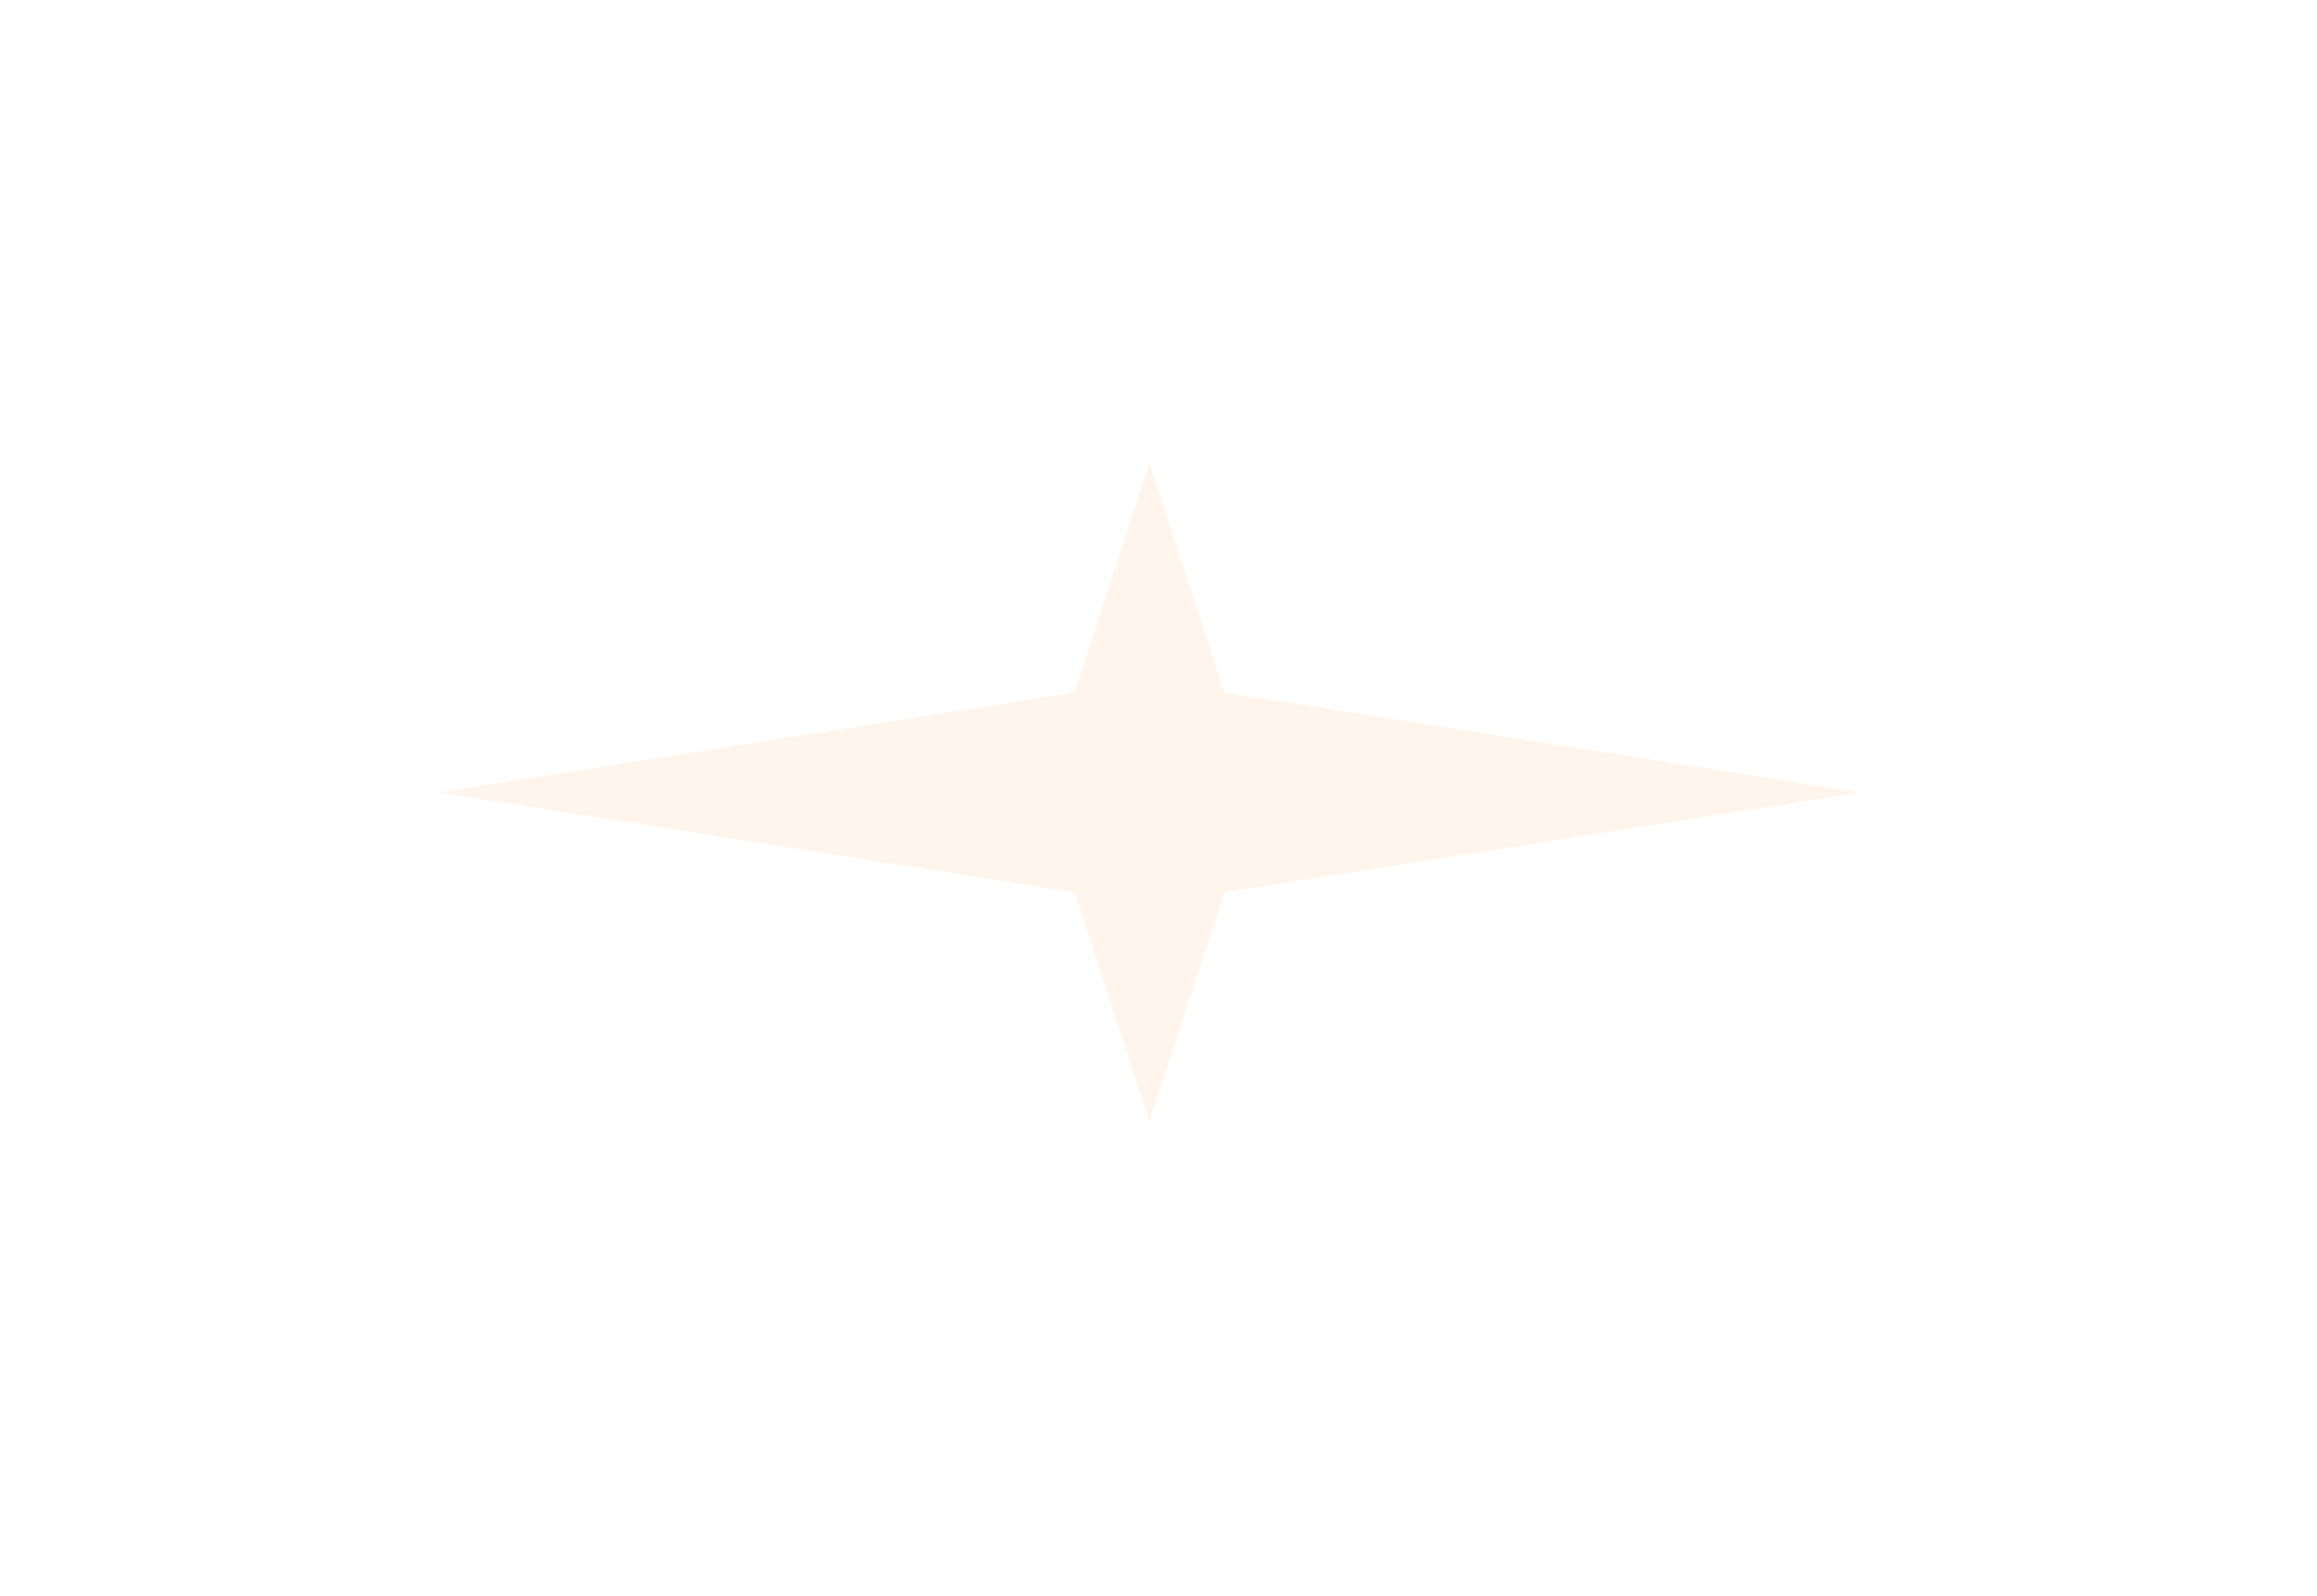<svg width="45" height="31" fill="none" xmlns="http://www.w3.org/2000/svg"><g filter="url(#filter0_df)"><path d="M22.32 9l1.46 4.45 12.35 1.94-12.35 1.94-1.46 4.44-1.45-4.44-12.35-1.94 12.35-1.94L22.32 9z" fill="#FFF5EC"/></g><defs><filter id="filter0_df" x=".05" y=".53" width="44.54" height="29.72" filterUnits="userSpaceOnUse" color-interpolation-filters="sRGB"><feFlood flood-opacity="0" result="BackgroundImageFix"/><feColorMatrix in="SourceAlpha" values="0 0 0 0 0 0 0 0 0 0 0 0 0 0 0 0 0 0 127 0"/><feOffset/><feGaussianBlur stdDeviation="4.24"/><feColorMatrix values="0 0 0 0 1 0 0 0 0 1 0 0 0 0 1 0 0 0 0.25 0"/><feBlend in2="BackgroundImageFix" result="effect1_dropShadow"/><feBlend in="SourceGraphic" in2="effect1_dropShadow" result="shape"/><feGaussianBlur stdDeviation=".53" result="effect2_foregroundBlur"/></filter></defs></svg>